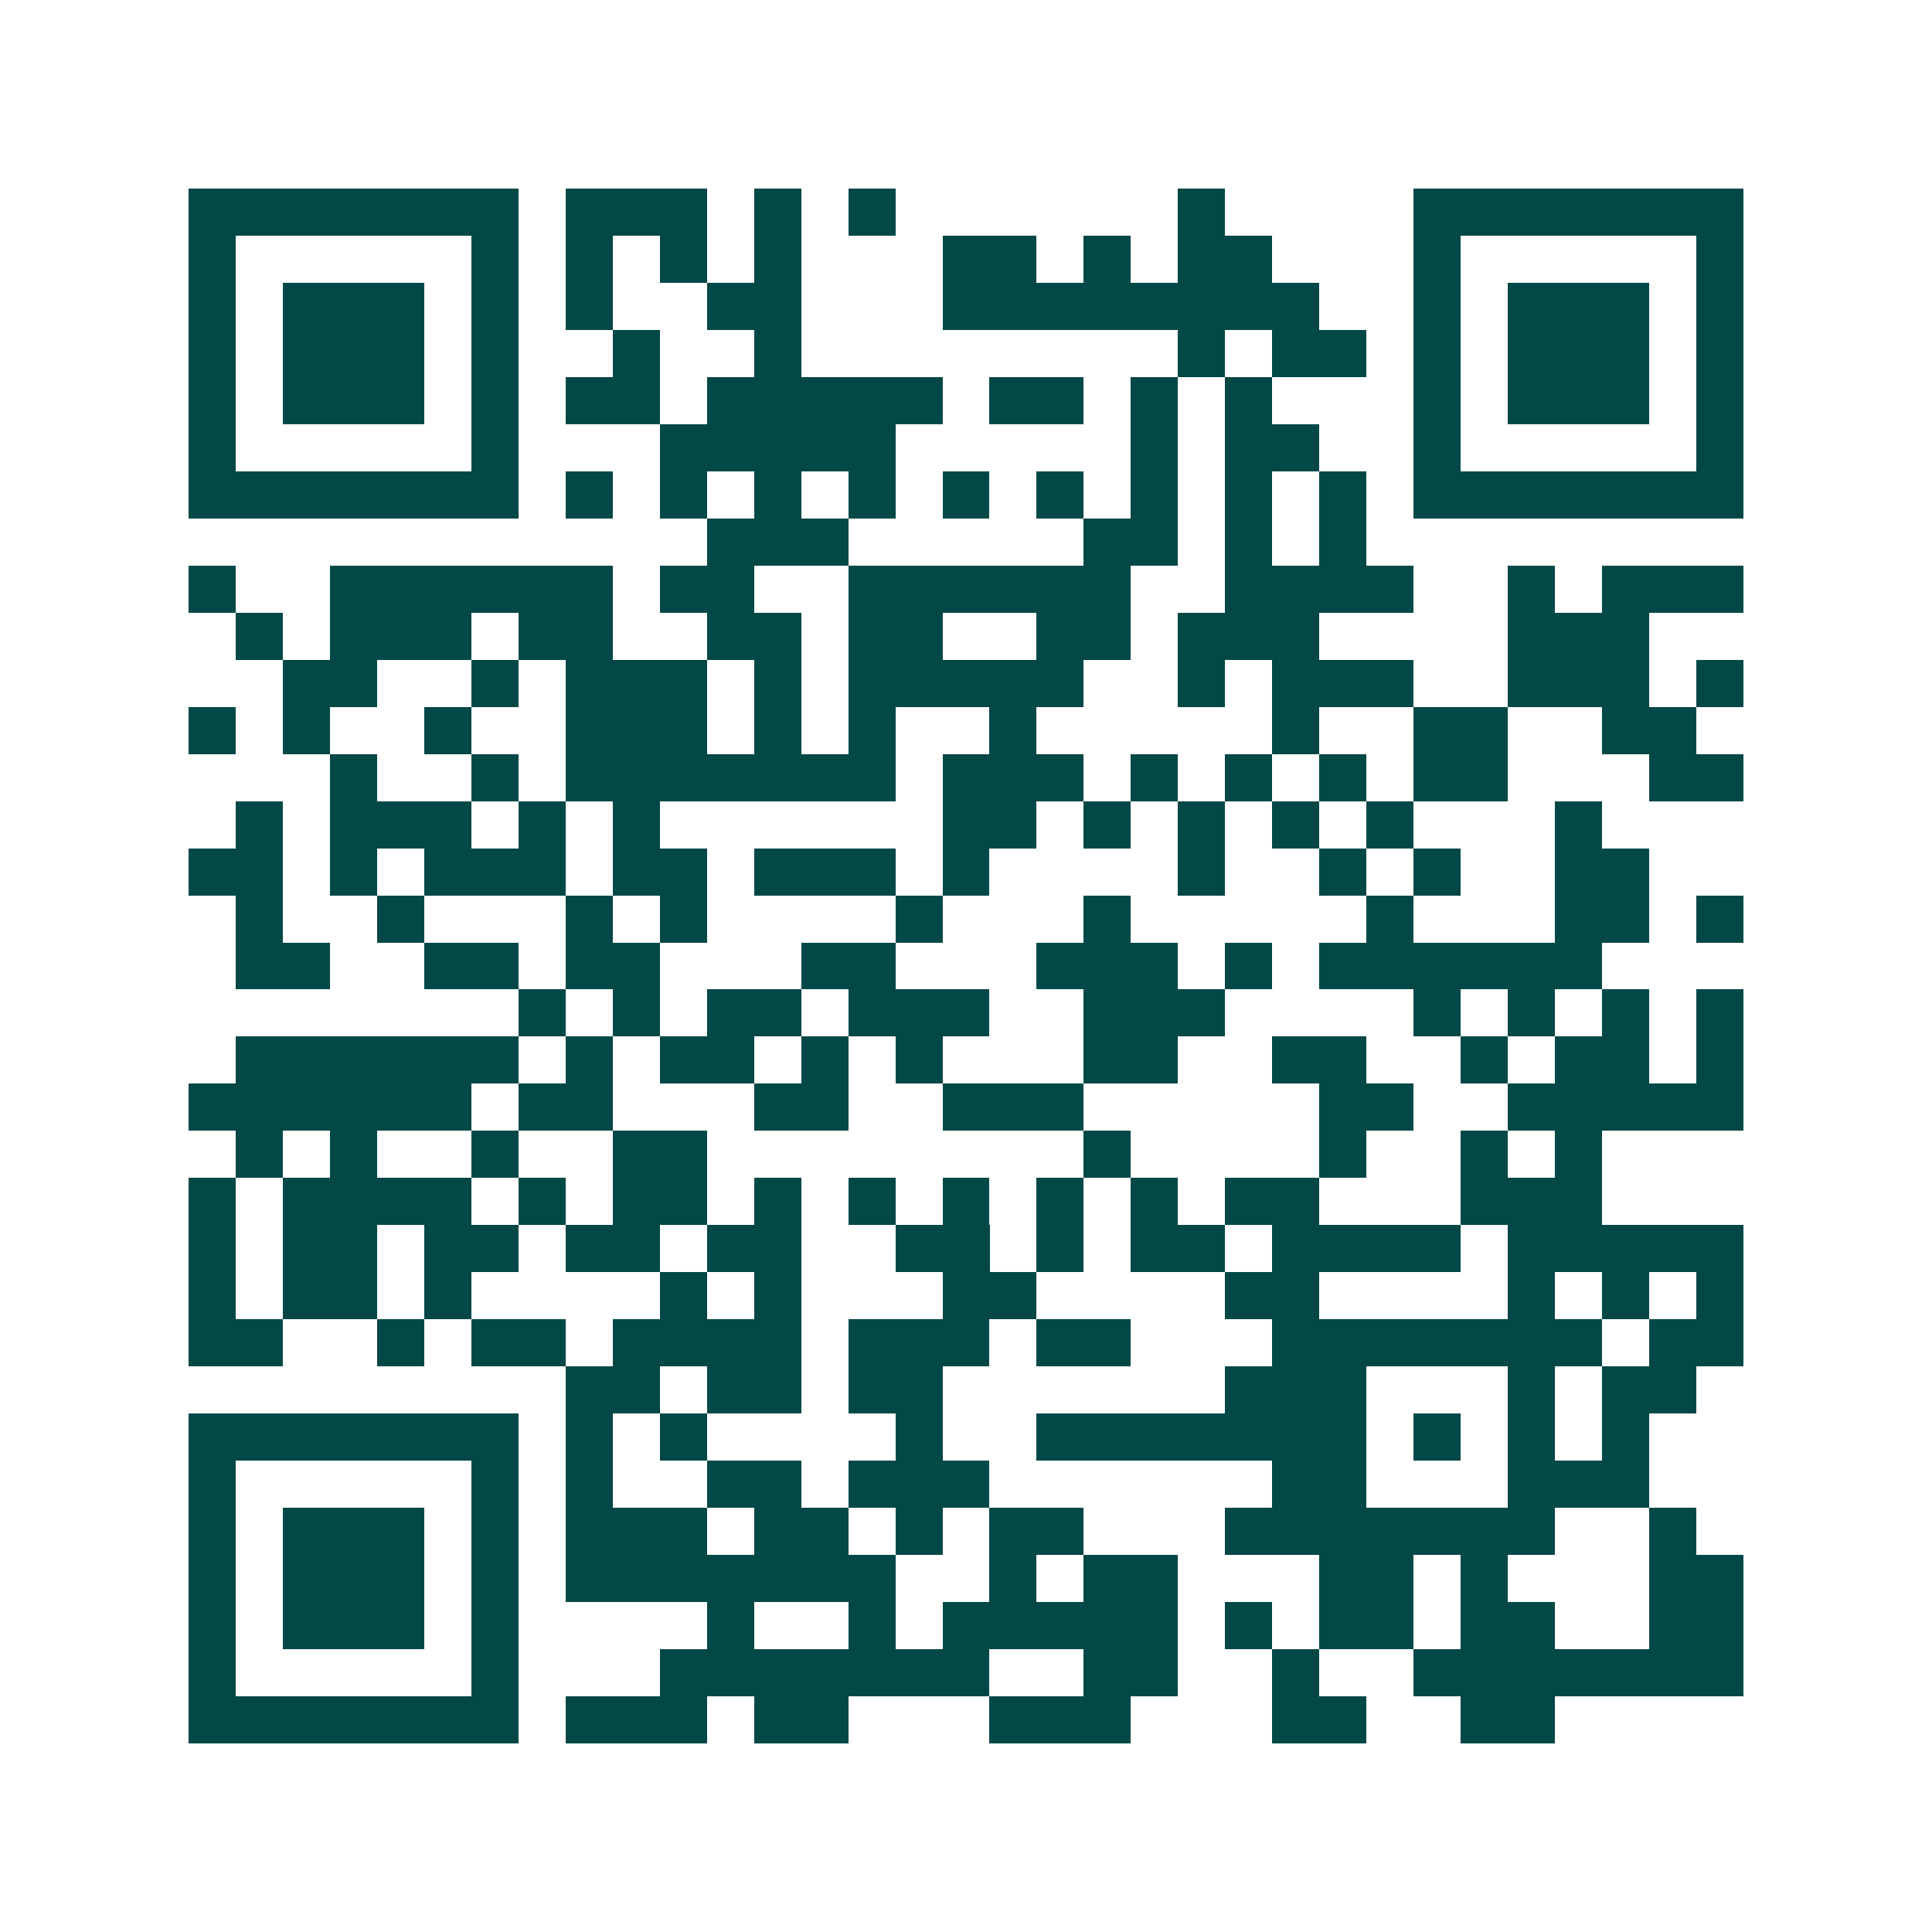 <svg xmlns="http://www.w3.org/2000/svg" width="200" height="200" viewBox="0 0 41 41" shape-rendering="crispEdges"><path fill="#ffffff" d="M0 0h41v41H0z"/><path stroke="#014847" d="M4 4.5h7m1 0h3m1 0h1m1 0h1m6 0h1m4 0h7M4 5.5h1m5 0h1m1 0h1m1 0h1m1 0h1m3 0h2m1 0h1m1 0h2m3 0h1m5 0h1M4 6.5h1m1 0h3m1 0h1m1 0h1m2 0h2m3 0h8m2 0h1m1 0h3m1 0h1M4 7.5h1m1 0h3m1 0h1m2 0h1m2 0h1m8 0h1m1 0h2m1 0h1m1 0h3m1 0h1M4 8.5h1m1 0h3m1 0h1m1 0h2m1 0h5m1 0h2m1 0h1m1 0h1m3 0h1m1 0h3m1 0h1M4 9.5h1m5 0h1m3 0h5m5 0h1m1 0h2m2 0h1m5 0h1M4 10.5h7m1 0h1m1 0h1m1 0h1m1 0h1m1 0h1m1 0h1m1 0h1m1 0h1m1 0h1m1 0h7M15 11.5h3m5 0h2m1 0h1m1 0h1M4 12.5h1m2 0h6m1 0h2m2 0h6m2 0h4m2 0h1m1 0h3M5 13.5h1m1 0h3m1 0h2m2 0h2m1 0h2m2 0h2m1 0h3m4 0h3M6 14.5h2m2 0h1m1 0h3m1 0h1m1 0h5m2 0h1m1 0h3m2 0h3m1 0h1M4 15.5h1m1 0h1m2 0h1m2 0h3m1 0h1m1 0h1m2 0h1m5 0h1m2 0h2m2 0h2M7 16.5h1m2 0h1m1 0h7m1 0h3m1 0h1m1 0h1m1 0h1m1 0h2m3 0h2M5 17.5h1m1 0h3m1 0h1m1 0h1m6 0h2m1 0h1m1 0h1m1 0h1m1 0h1m3 0h1M4 18.5h2m1 0h1m1 0h3m1 0h2m1 0h3m1 0h1m4 0h1m2 0h1m1 0h1m2 0h2M5 19.5h1m2 0h1m3 0h1m1 0h1m4 0h1m3 0h1m5 0h1m3 0h2m1 0h1M5 20.5h2m2 0h2m1 0h2m3 0h2m3 0h3m1 0h1m1 0h6M11 21.5h1m1 0h1m1 0h2m1 0h3m2 0h3m4 0h1m1 0h1m1 0h1m1 0h1M5 22.5h6m1 0h1m1 0h2m1 0h1m1 0h1m3 0h2m2 0h2m2 0h1m1 0h2m1 0h1M4 23.5h6m1 0h2m3 0h2m2 0h3m5 0h2m2 0h5M5 24.5h1m1 0h1m2 0h1m2 0h2m8 0h1m4 0h1m2 0h1m1 0h1M4 25.5h1m1 0h4m1 0h1m1 0h2m1 0h1m1 0h1m1 0h1m1 0h1m1 0h1m1 0h2m3 0h3M4 26.5h1m1 0h2m1 0h2m1 0h2m1 0h2m2 0h2m1 0h1m1 0h2m1 0h4m1 0h5M4 27.5h1m1 0h2m1 0h1m4 0h1m1 0h1m3 0h2m4 0h2m4 0h1m1 0h1m1 0h1M4 28.5h2m2 0h1m1 0h2m1 0h4m1 0h3m1 0h2m3 0h7m1 0h2M12 29.5h2m1 0h2m1 0h2m6 0h3m3 0h1m1 0h2M4 30.5h7m1 0h1m1 0h1m4 0h1m2 0h7m1 0h1m1 0h1m1 0h1M4 31.5h1m5 0h1m1 0h1m2 0h2m1 0h3m6 0h2m3 0h3M4 32.5h1m1 0h3m1 0h1m1 0h3m1 0h2m1 0h1m1 0h2m3 0h7m2 0h1M4 33.5h1m1 0h3m1 0h1m1 0h7m2 0h1m1 0h2m3 0h2m1 0h1m3 0h2M4 34.5h1m1 0h3m1 0h1m4 0h1m2 0h1m1 0h5m1 0h1m1 0h2m1 0h2m2 0h2M4 35.5h1m5 0h1m3 0h7m2 0h2m2 0h1m2 0h7M4 36.5h7m1 0h3m1 0h2m3 0h3m3 0h2m2 0h2"/></svg>
